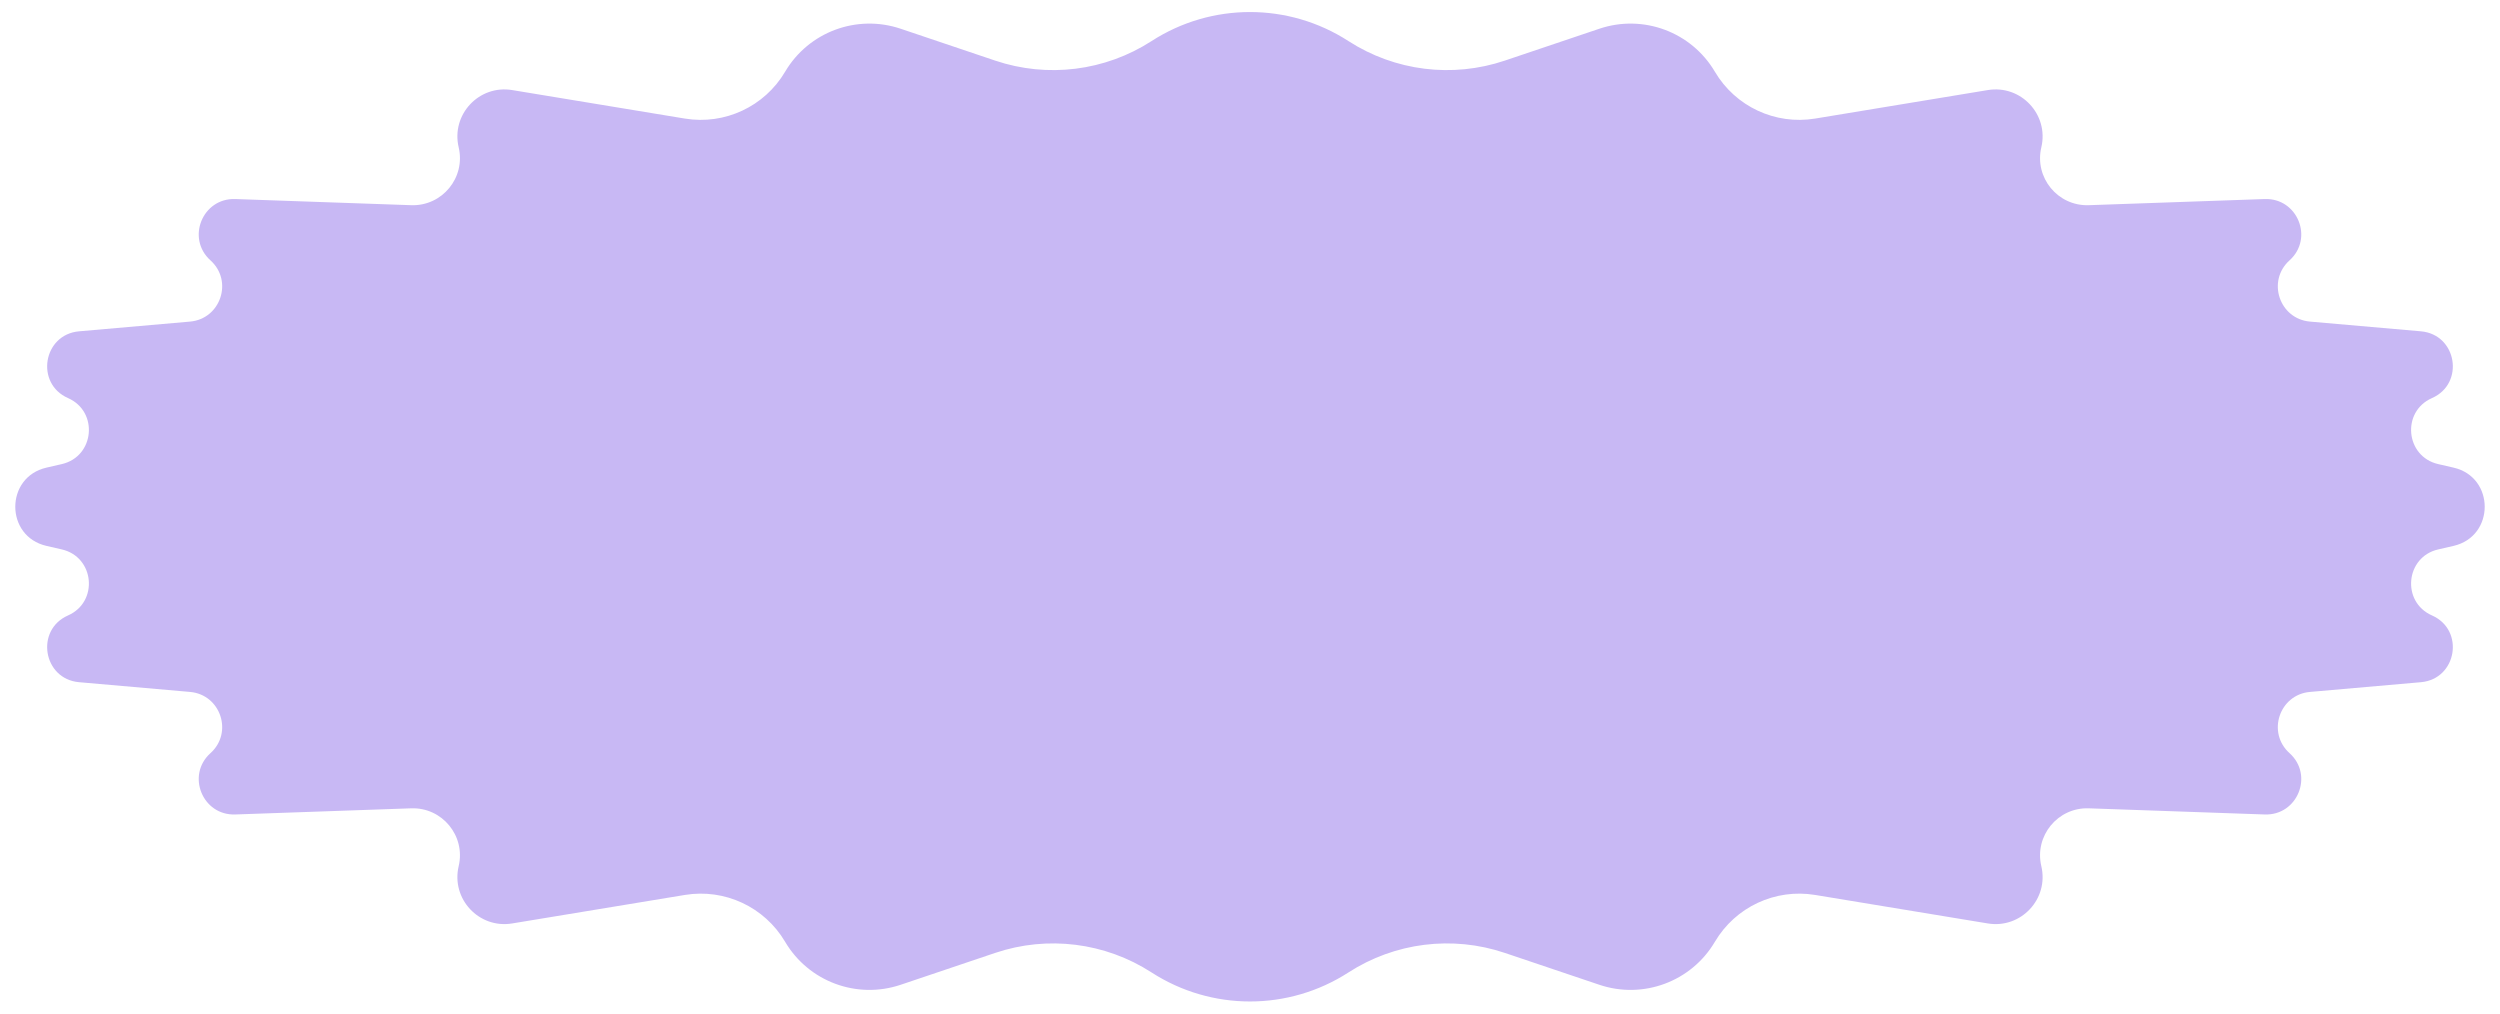 <?xml version="1.0" encoding="UTF-8"?> <svg xmlns="http://www.w3.org/2000/svg" width="222" height="90" viewBox="0 0 222 90" fill="none"><path d="M102.258 3.647C107.579 0.21 114.421 0.21 119.742 3.647C123.865 6.311 128.978 6.949 133.63 5.381L142.021 2.552C145.914 1.24 150.195 2.832 152.283 6.371C154.107 9.461 157.643 11.113 161.184 10.529L176.519 7.998C179.464 7.512 181.955 10.178 181.27 13.083C180.637 15.767 182.73 18.318 185.486 18.221L201.111 17.675C204.027 17.573 205.48 21.17 203.31 23.121C201.278 24.948 202.404 28.319 205.126 28.558L214.979 29.421C218.176 29.701 218.895 34.057 215.958 35.35C213.225 36.553 213.603 40.544 216.513 41.212L217.875 41.525C221.565 42.373 221.565 47.627 217.875 48.475L216.513 48.788C213.603 49.456 213.225 53.447 215.958 54.65C218.895 55.943 218.176 60.299 214.979 60.579L205.126 61.443C202.404 61.681 201.278 65.052 203.31 66.879C205.48 68.83 204.027 72.427 201.111 72.325L185.486 71.779C182.73 71.682 180.637 74.233 181.27 76.917C181.955 79.822 179.464 82.488 176.519 82.002L161.184 79.471C157.643 78.887 154.107 80.539 152.283 83.629C150.195 87.168 145.914 88.76 142.021 87.448L133.63 84.619C128.978 83.051 123.865 83.689 119.742 86.353C114.421 89.79 107.579 89.79 102.258 86.353C98.135 83.689 93.022 83.051 88.37 84.619L79.98 87.448C76.086 88.76 71.805 87.168 69.717 83.629C67.893 80.539 64.357 78.887 60.816 79.471L45.481 82.002C42.536 82.488 40.045 79.822 40.73 76.917C41.363 74.233 39.27 71.682 36.514 71.779L20.889 72.325C17.973 72.427 16.52 68.83 18.69 66.879C20.722 65.052 19.596 61.681 16.874 61.443L7.021 60.579C3.824 60.299 3.105 55.943 6.042 54.65C8.775 53.447 8.397 49.456 5.487 48.788L4.125 48.475C0.435 47.627 0.435 42.373 4.125 41.525L5.487 41.212C8.397 40.544 8.775 36.553 6.042 35.35C3.105 34.057 3.824 29.701 7.021 29.421L16.874 28.558C19.596 28.319 20.722 24.948 18.69 23.121C16.52 21.17 17.973 17.573 20.889 17.675L36.514 18.221C39.27 18.318 41.363 15.767 40.73 13.083C40.045 10.178 42.536 7.512 45.481 7.998L60.816 10.529C64.357 11.113 67.893 9.461 69.717 6.371C71.805 2.832 76.086 1.24 79.979 2.552L88.37 5.381C93.022 6.949 98.135 6.311 102.258 3.647Z" fill="#C8B8F4"></path></svg> 